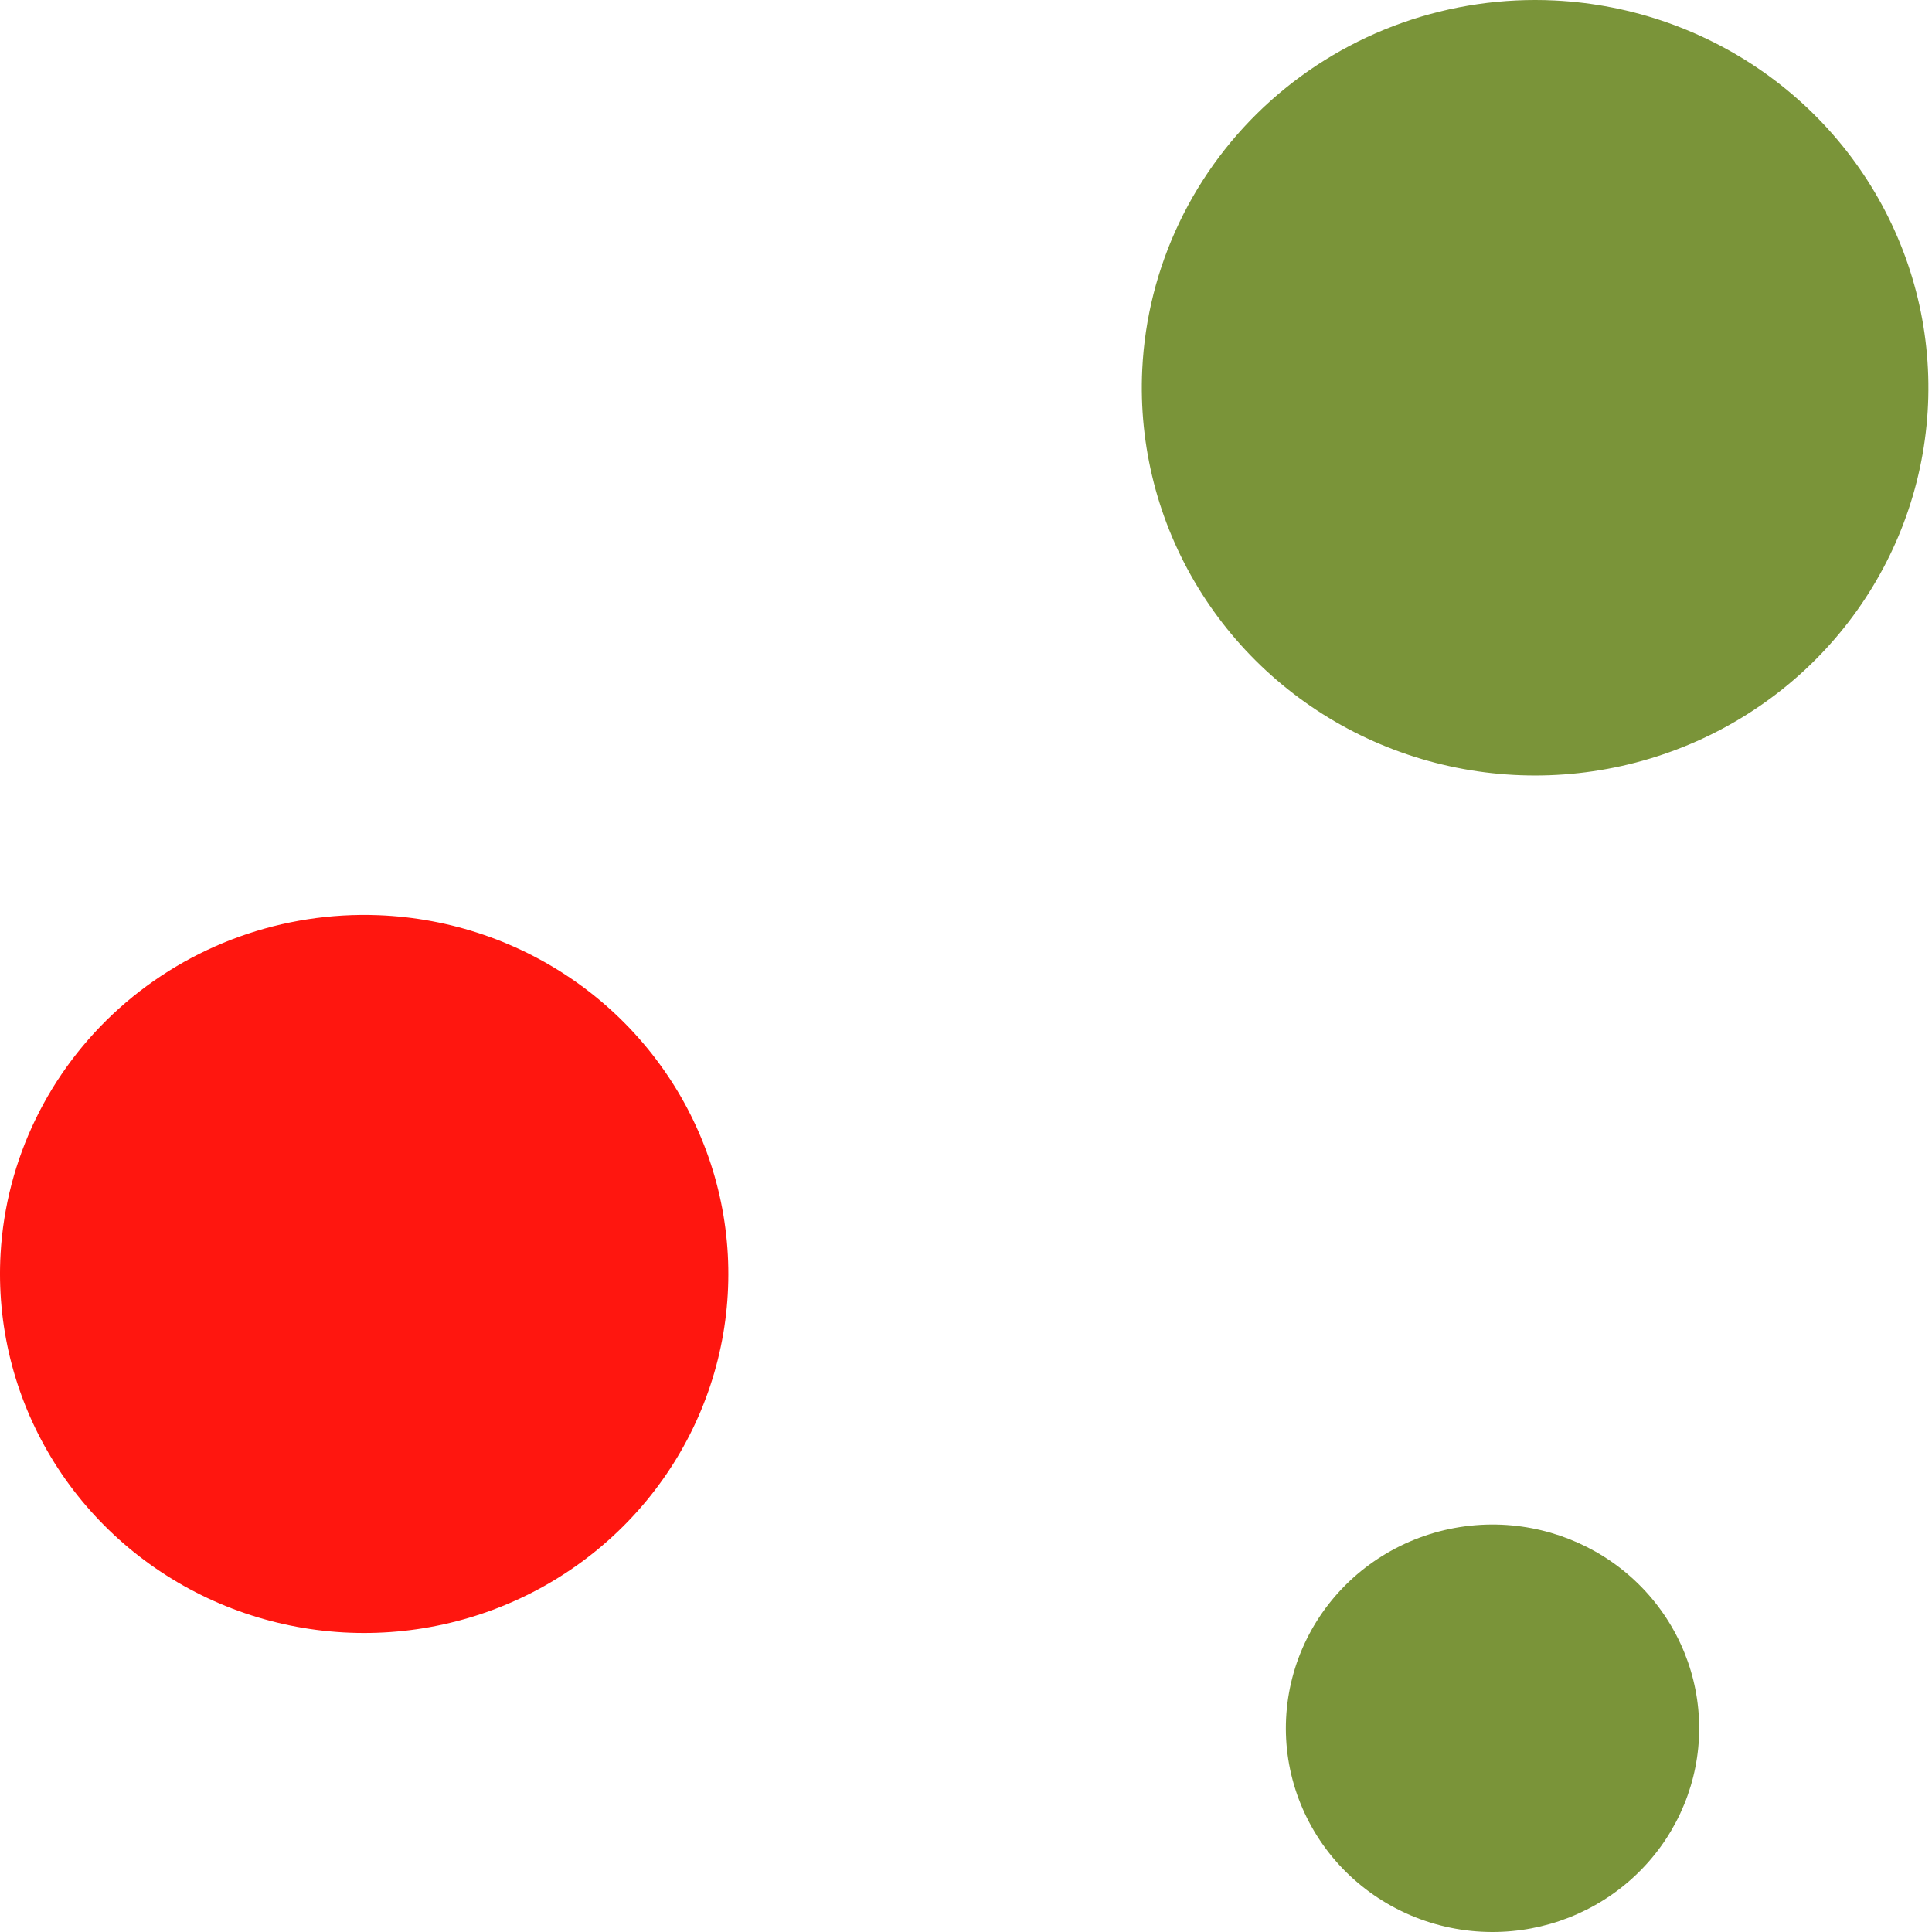 <?xml version="1.0" encoding="UTF-8"?> <svg xmlns="http://www.w3.org/2000/svg" width="97" height="97" viewBox="0 0 97 97" fill="none"> <path fill-rule="evenodd" clip-rule="evenodd" d="M18.999 45.95C22.626 46.09 26.129 47.291 29.061 49.4C31.993 51.51 34.222 54.432 35.464 57.794C36.706 61.157 36.905 64.808 36.034 68.283C35.164 71.757 33.265 74.897 30.578 77.303C27.891 79.71 24.539 81.273 20.947 81.795C17.356 82.316 13.689 81.772 10.412 80.231C7.136 78.69 4.399 76.223 2.55 73.144C0.701 70.064 -0.176 66.512 0.029 62.939C0.301 58.221 2.442 53.797 5.99 50.619C9.538 47.442 14.209 45.765 18.999 45.95Z" fill="#FF160F"></path> <path fill-rule="evenodd" clip-rule="evenodd" d="M75.907 76.586C74.511 76.457 73.103 76.608 71.768 77.03C70.432 77.452 69.198 78.136 68.138 79.041C67.079 79.947 66.216 81.055 65.603 82.298C64.99 83.541 64.639 84.894 64.571 86.275C64.503 87.655 64.719 89.035 65.208 90.331C65.696 91.627 66.445 92.812 67.41 93.815C68.376 94.817 69.538 95.616 70.825 96.164C72.113 96.711 73.499 96.996 74.901 97C77.572 97.009 80.143 96.002 82.079 94.189C84.016 92.376 85.169 89.897 85.299 87.267C85.428 84.638 84.524 82.06 82.775 80.07C81.026 78.081 78.566 76.833 75.907 76.586Z" fill="#7A9439"></path> <path fill-rule="evenodd" clip-rule="evenodd" d="M78.055 0.024C81.954 0.215 85.708 1.542 88.842 3.835C91.977 6.129 94.351 9.287 95.666 12.911C96.981 16.534 97.177 20.46 96.229 24.194C95.281 27.927 93.233 31.299 90.342 33.885C87.451 36.471 83.847 38.154 79.987 38.722C76.126 39.29 72.181 38.717 68.65 37.075C65.12 35.434 62.162 32.797 60.151 29.499C58.139 26.201 57.164 22.389 57.349 18.545C57.472 15.988 58.106 13.479 59.214 11.164C60.321 8.848 61.882 6.77 63.805 5.05C65.728 3.329 67.977 2 70.422 1.137C72.868 0.275 75.462 -0.103 78.055 0.024Z" fill="#7A9439"></path> </svg> 